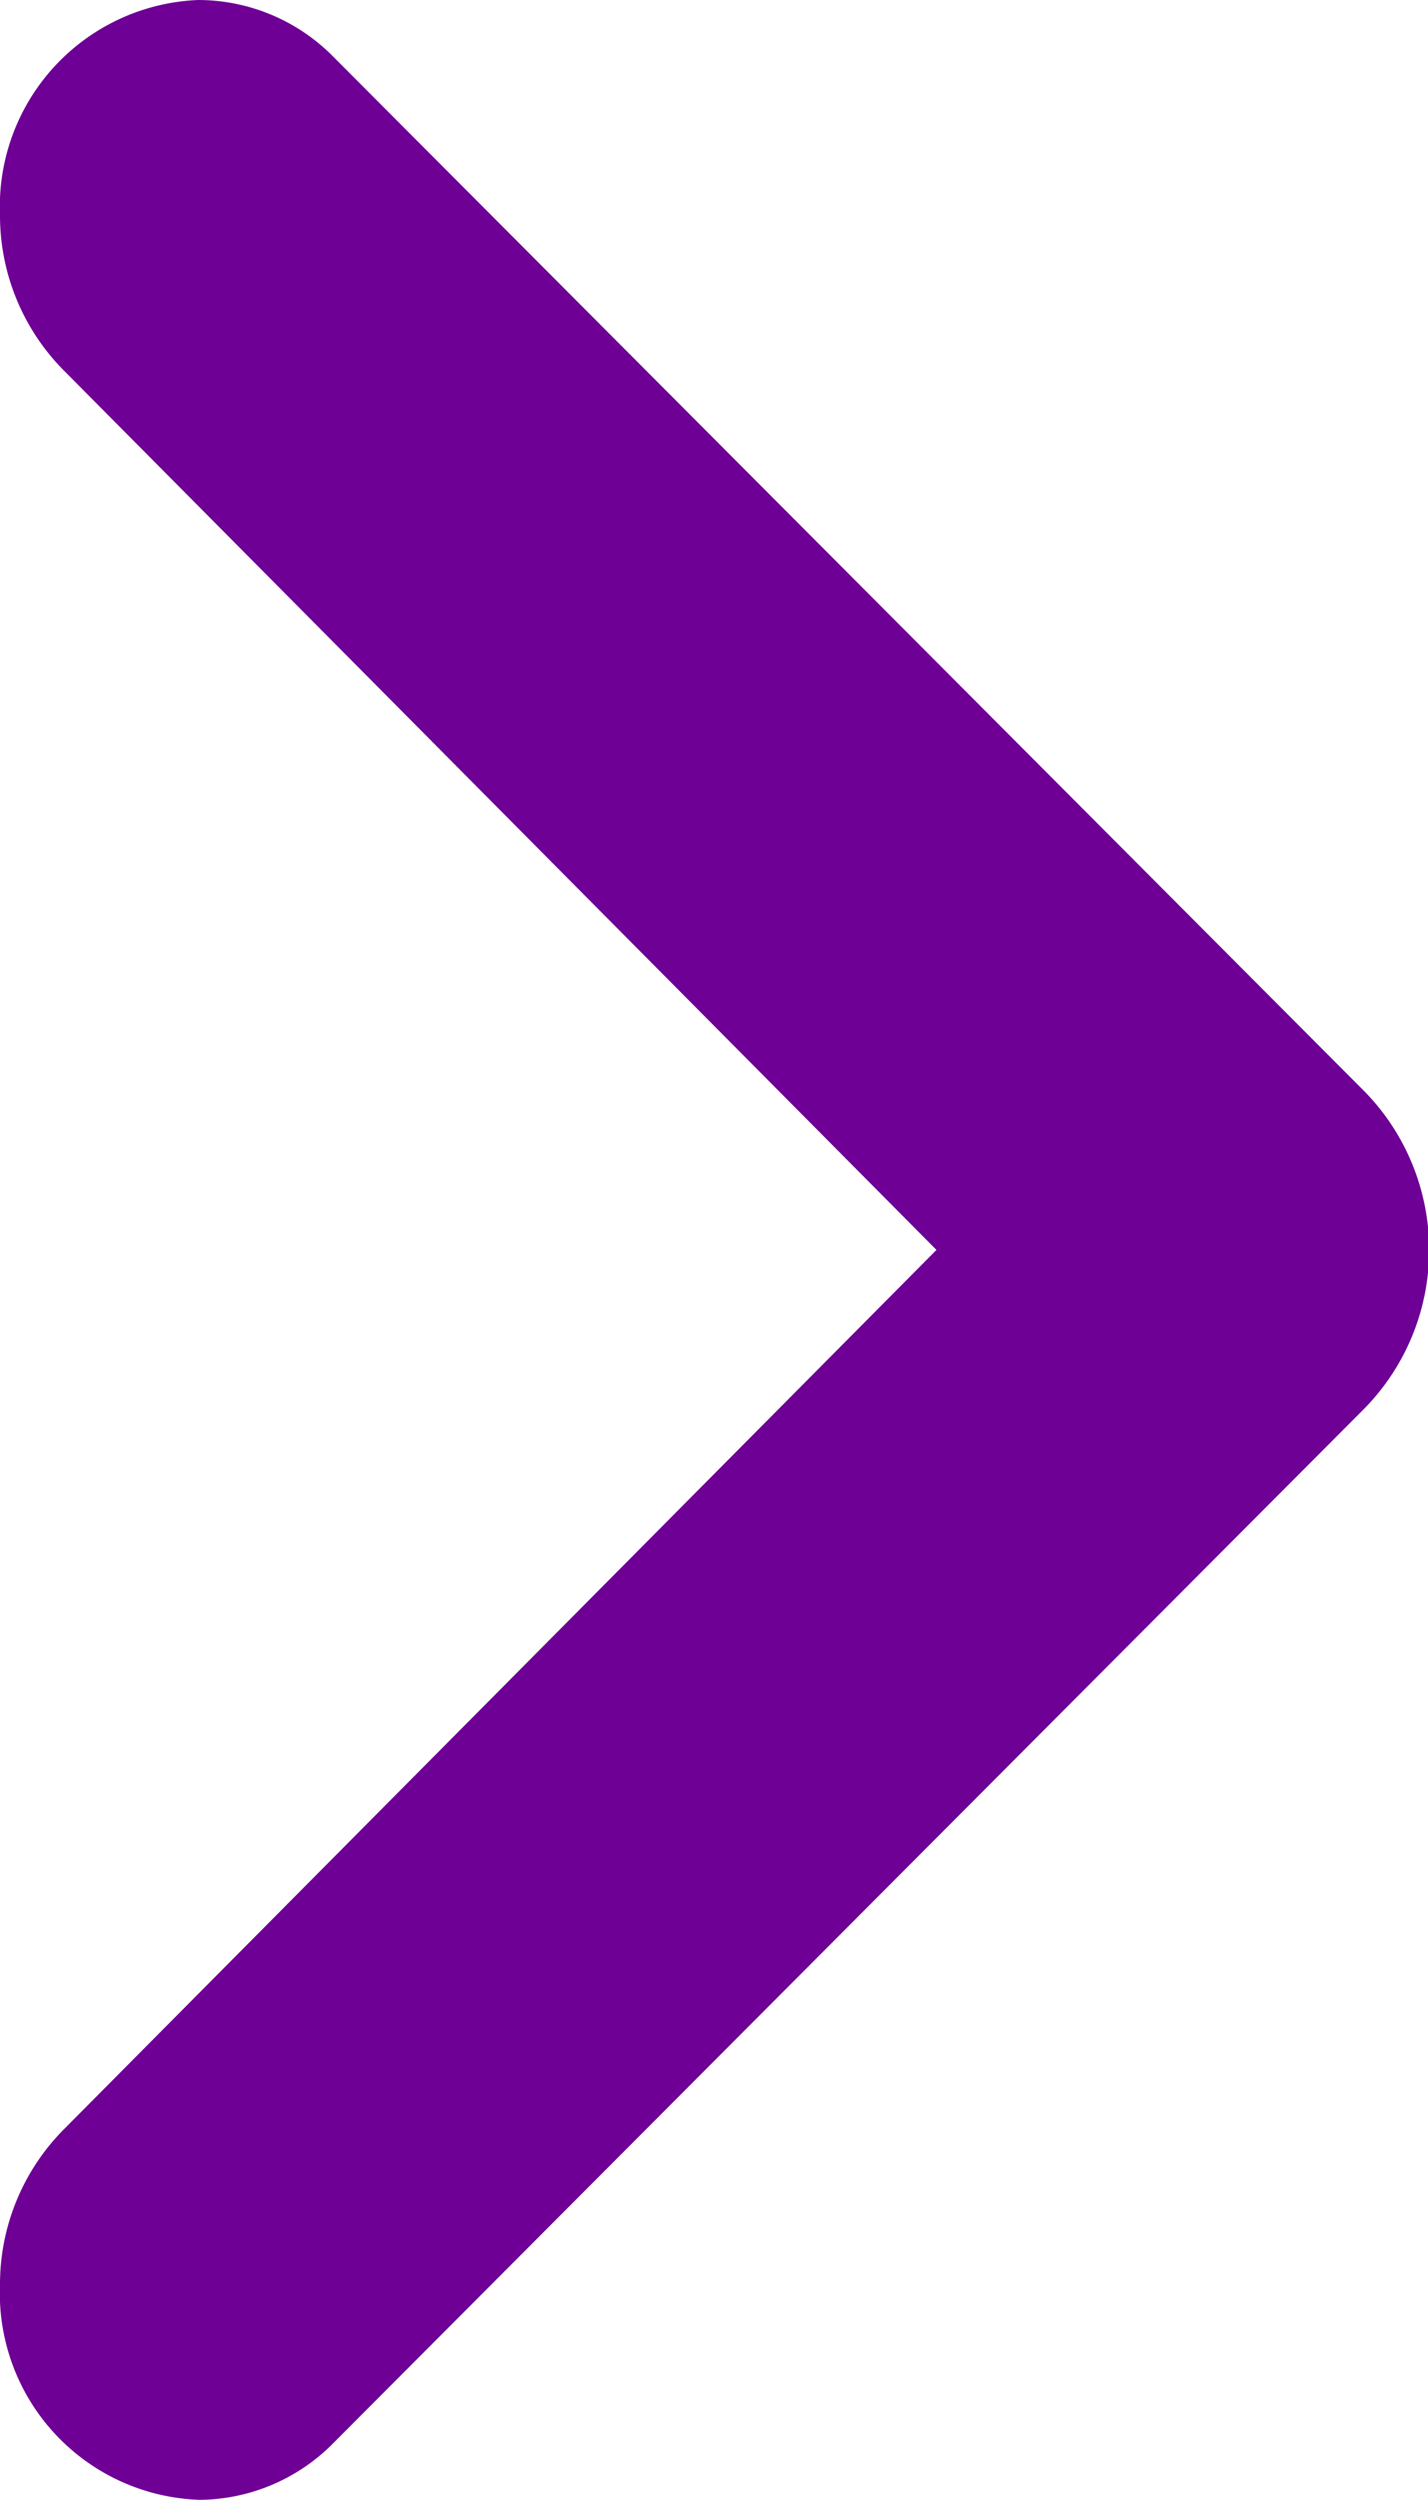 <svg xmlns="http://www.w3.org/2000/svg" viewBox="0 0 8.57 15"><defs><style>.cls-1{fill:#6e0096;isolation:isolate;}</style></defs><title>chrevron-purple-right</title><g id="Laag_2" data-name="Laag 2"><g id="ACTUEEL_NIEUWE_VERSIE" data-name="ACTUEEL NIEUWE VERSIE"><path class="cls-1" d="M2,14.66H2a1.14,1.14,0,0,1-.8.34A1.24,1.24,0,0,1,0,13.71a1.32,1.32,0,0,1,.39-.94h0L5.62,7.5.39,2.23h0A1.32,1.32,0,0,1,0,1.29,1.24,1.24,0,0,1,1.19,0,1.14,1.14,0,0,1,2,.34H2L8.19,6.55a1.36,1.36,0,0,1,0,1.9Z"/></g></g></svg>